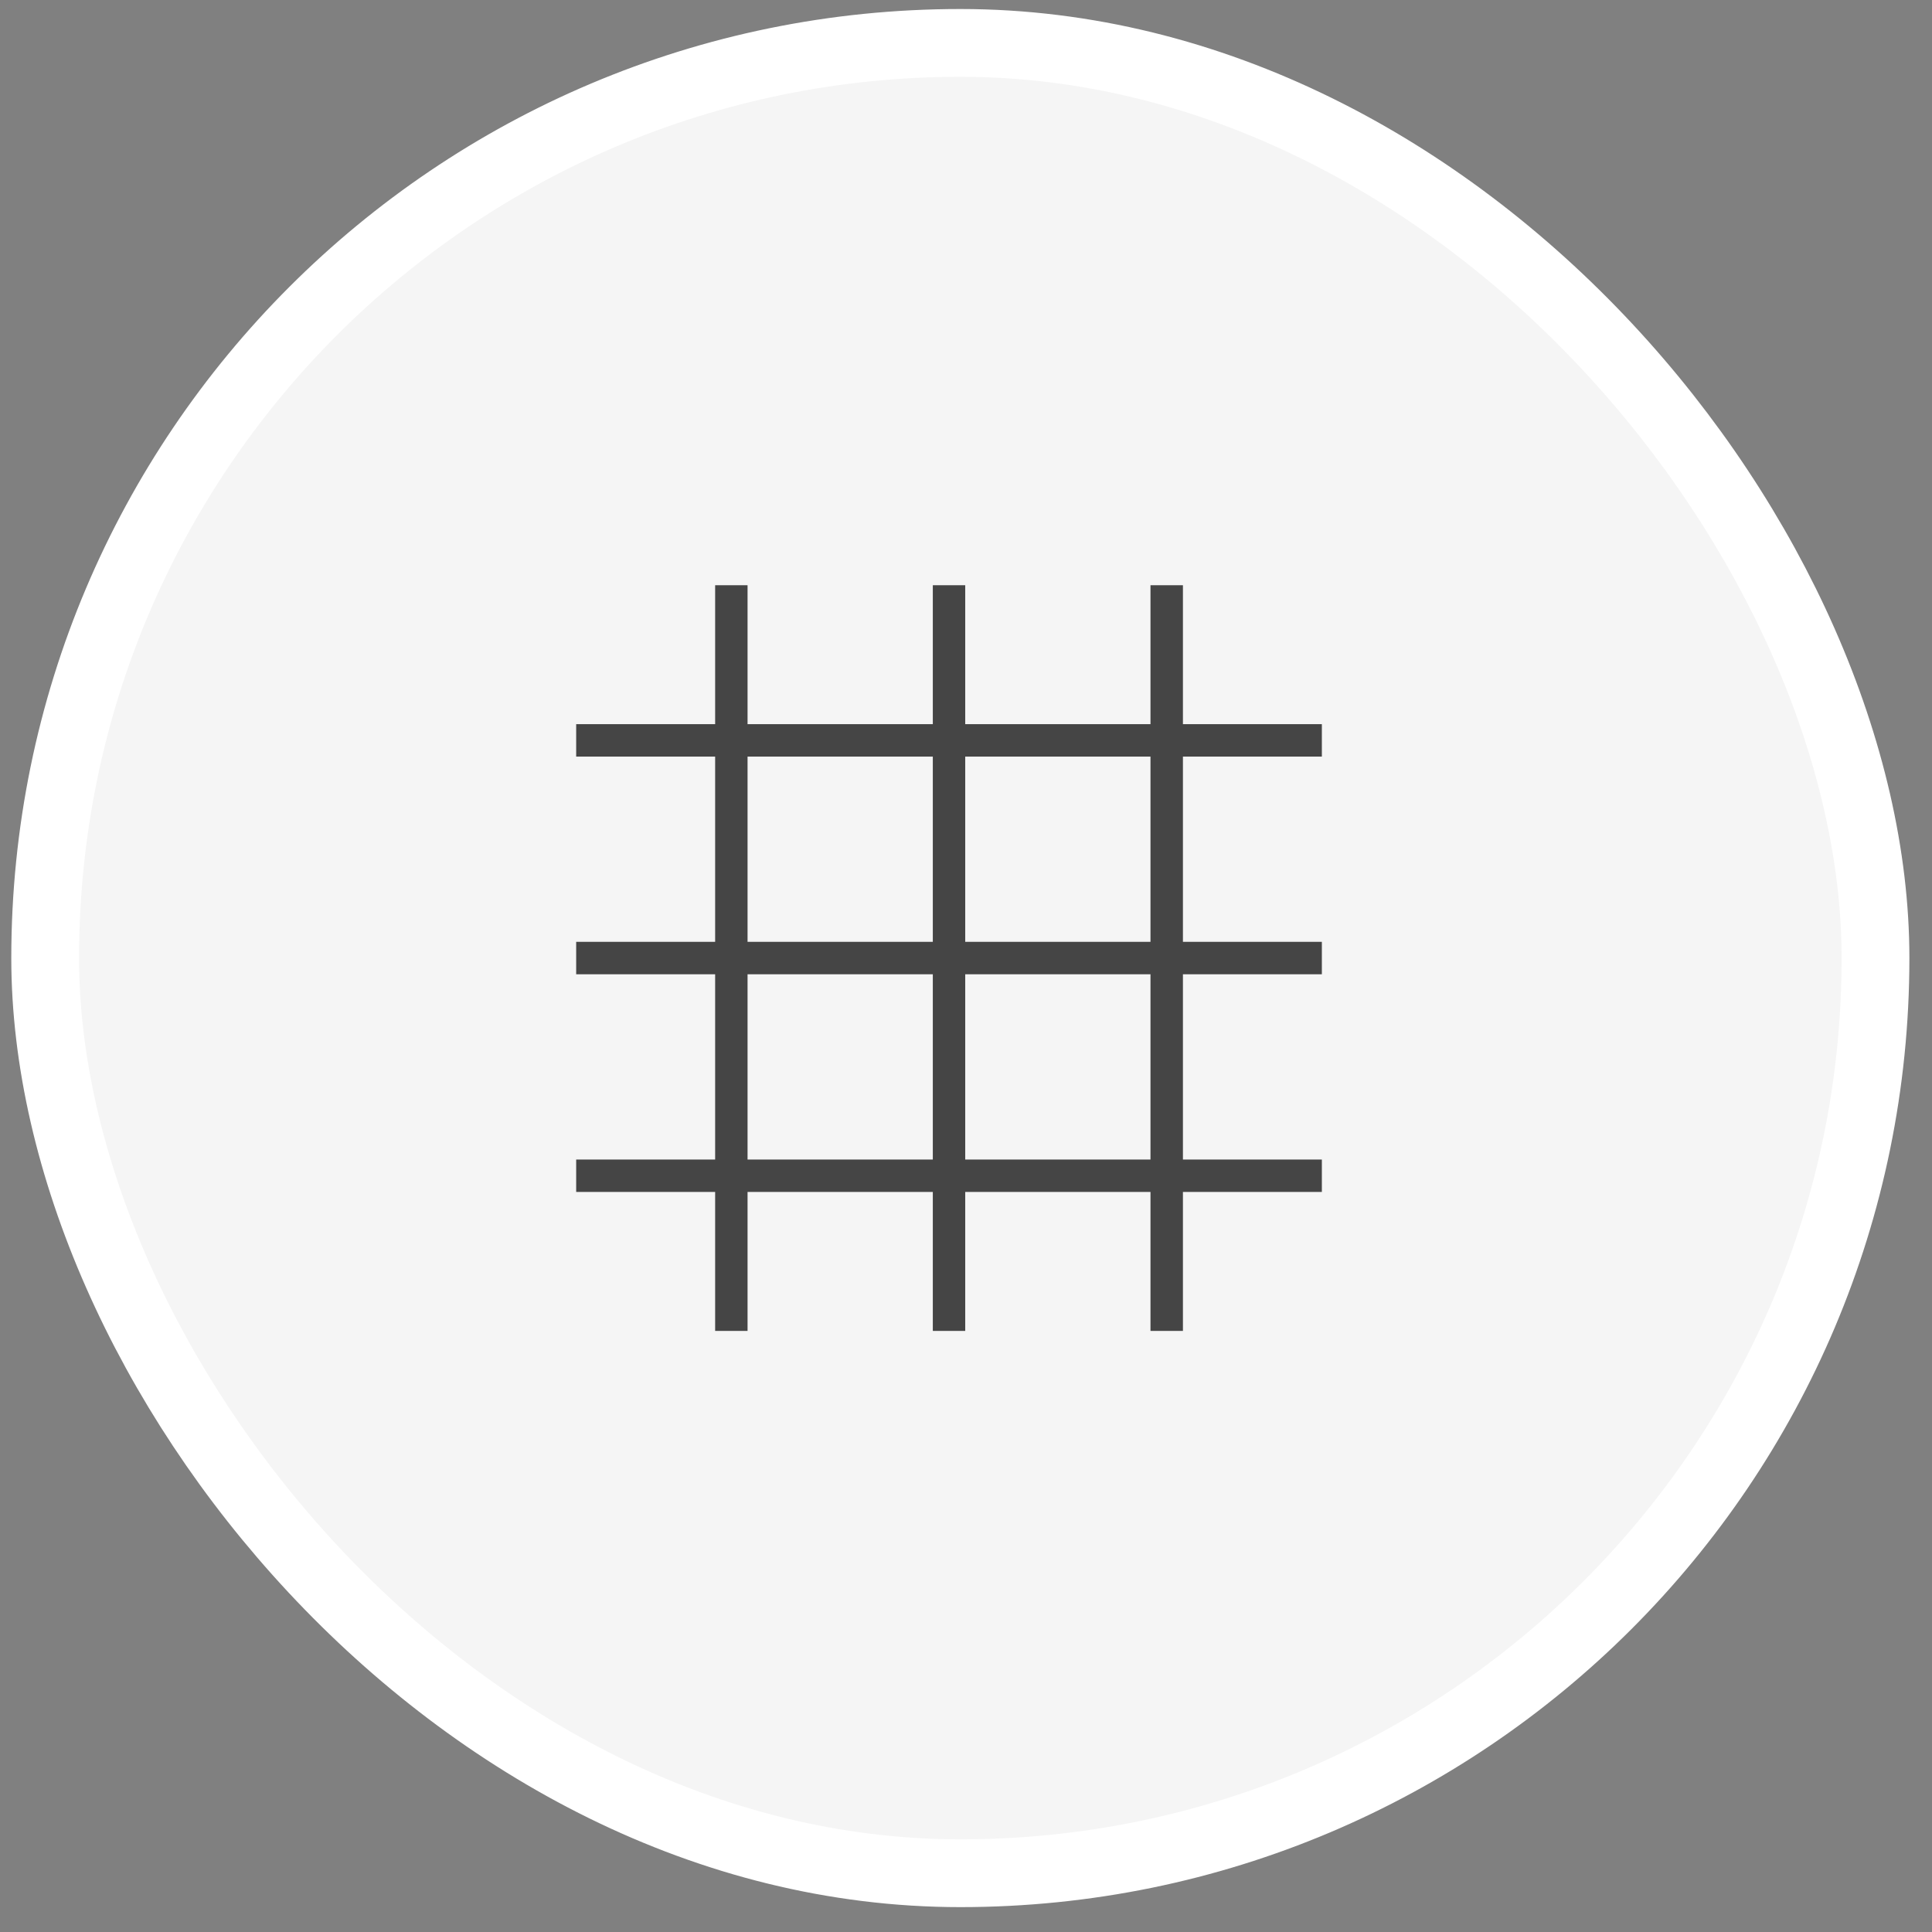 <svg xmlns="http://www.w3.org/2000/svg" fill="none" viewBox="0 0 57 57" height="57" width="57">
<rect x="0" y="0" width="57" height="57" fill="#808080" stroke="none"/>
<rect fill="#F5F5F5" rx="27" height="54" width="54" y="1.266" x="1.333"></rect>
<rect stroke-width="2" stroke="white" rx="27" height="54" width="54" y="1.266" x="1.333"></rect>
<path fill="#454545" d="M21.099 39.266V35.166H16.999V34.21H21.099V28.744H16.999V27.787H21.099V22.322H16.999V21.365H21.099V17.266H22.055V21.365H27.521V17.266H28.477V21.365H33.943V17.266H34.9V21.365H38.999V22.322H34.9V27.787H38.999V28.744H34.9V34.21H38.999V35.166H34.9V39.266H33.943V35.166H28.477V39.266H27.521V35.166H22.055V39.266H21.099ZM22.055 34.21H27.521V28.744H22.055V34.21ZM28.477 34.21H33.943V28.744H28.477V34.21ZM22.055 27.787H27.521V22.322H22.055V27.787ZM28.477 27.787H33.943V22.322H28.477V27.787Z"></path>
</svg>
